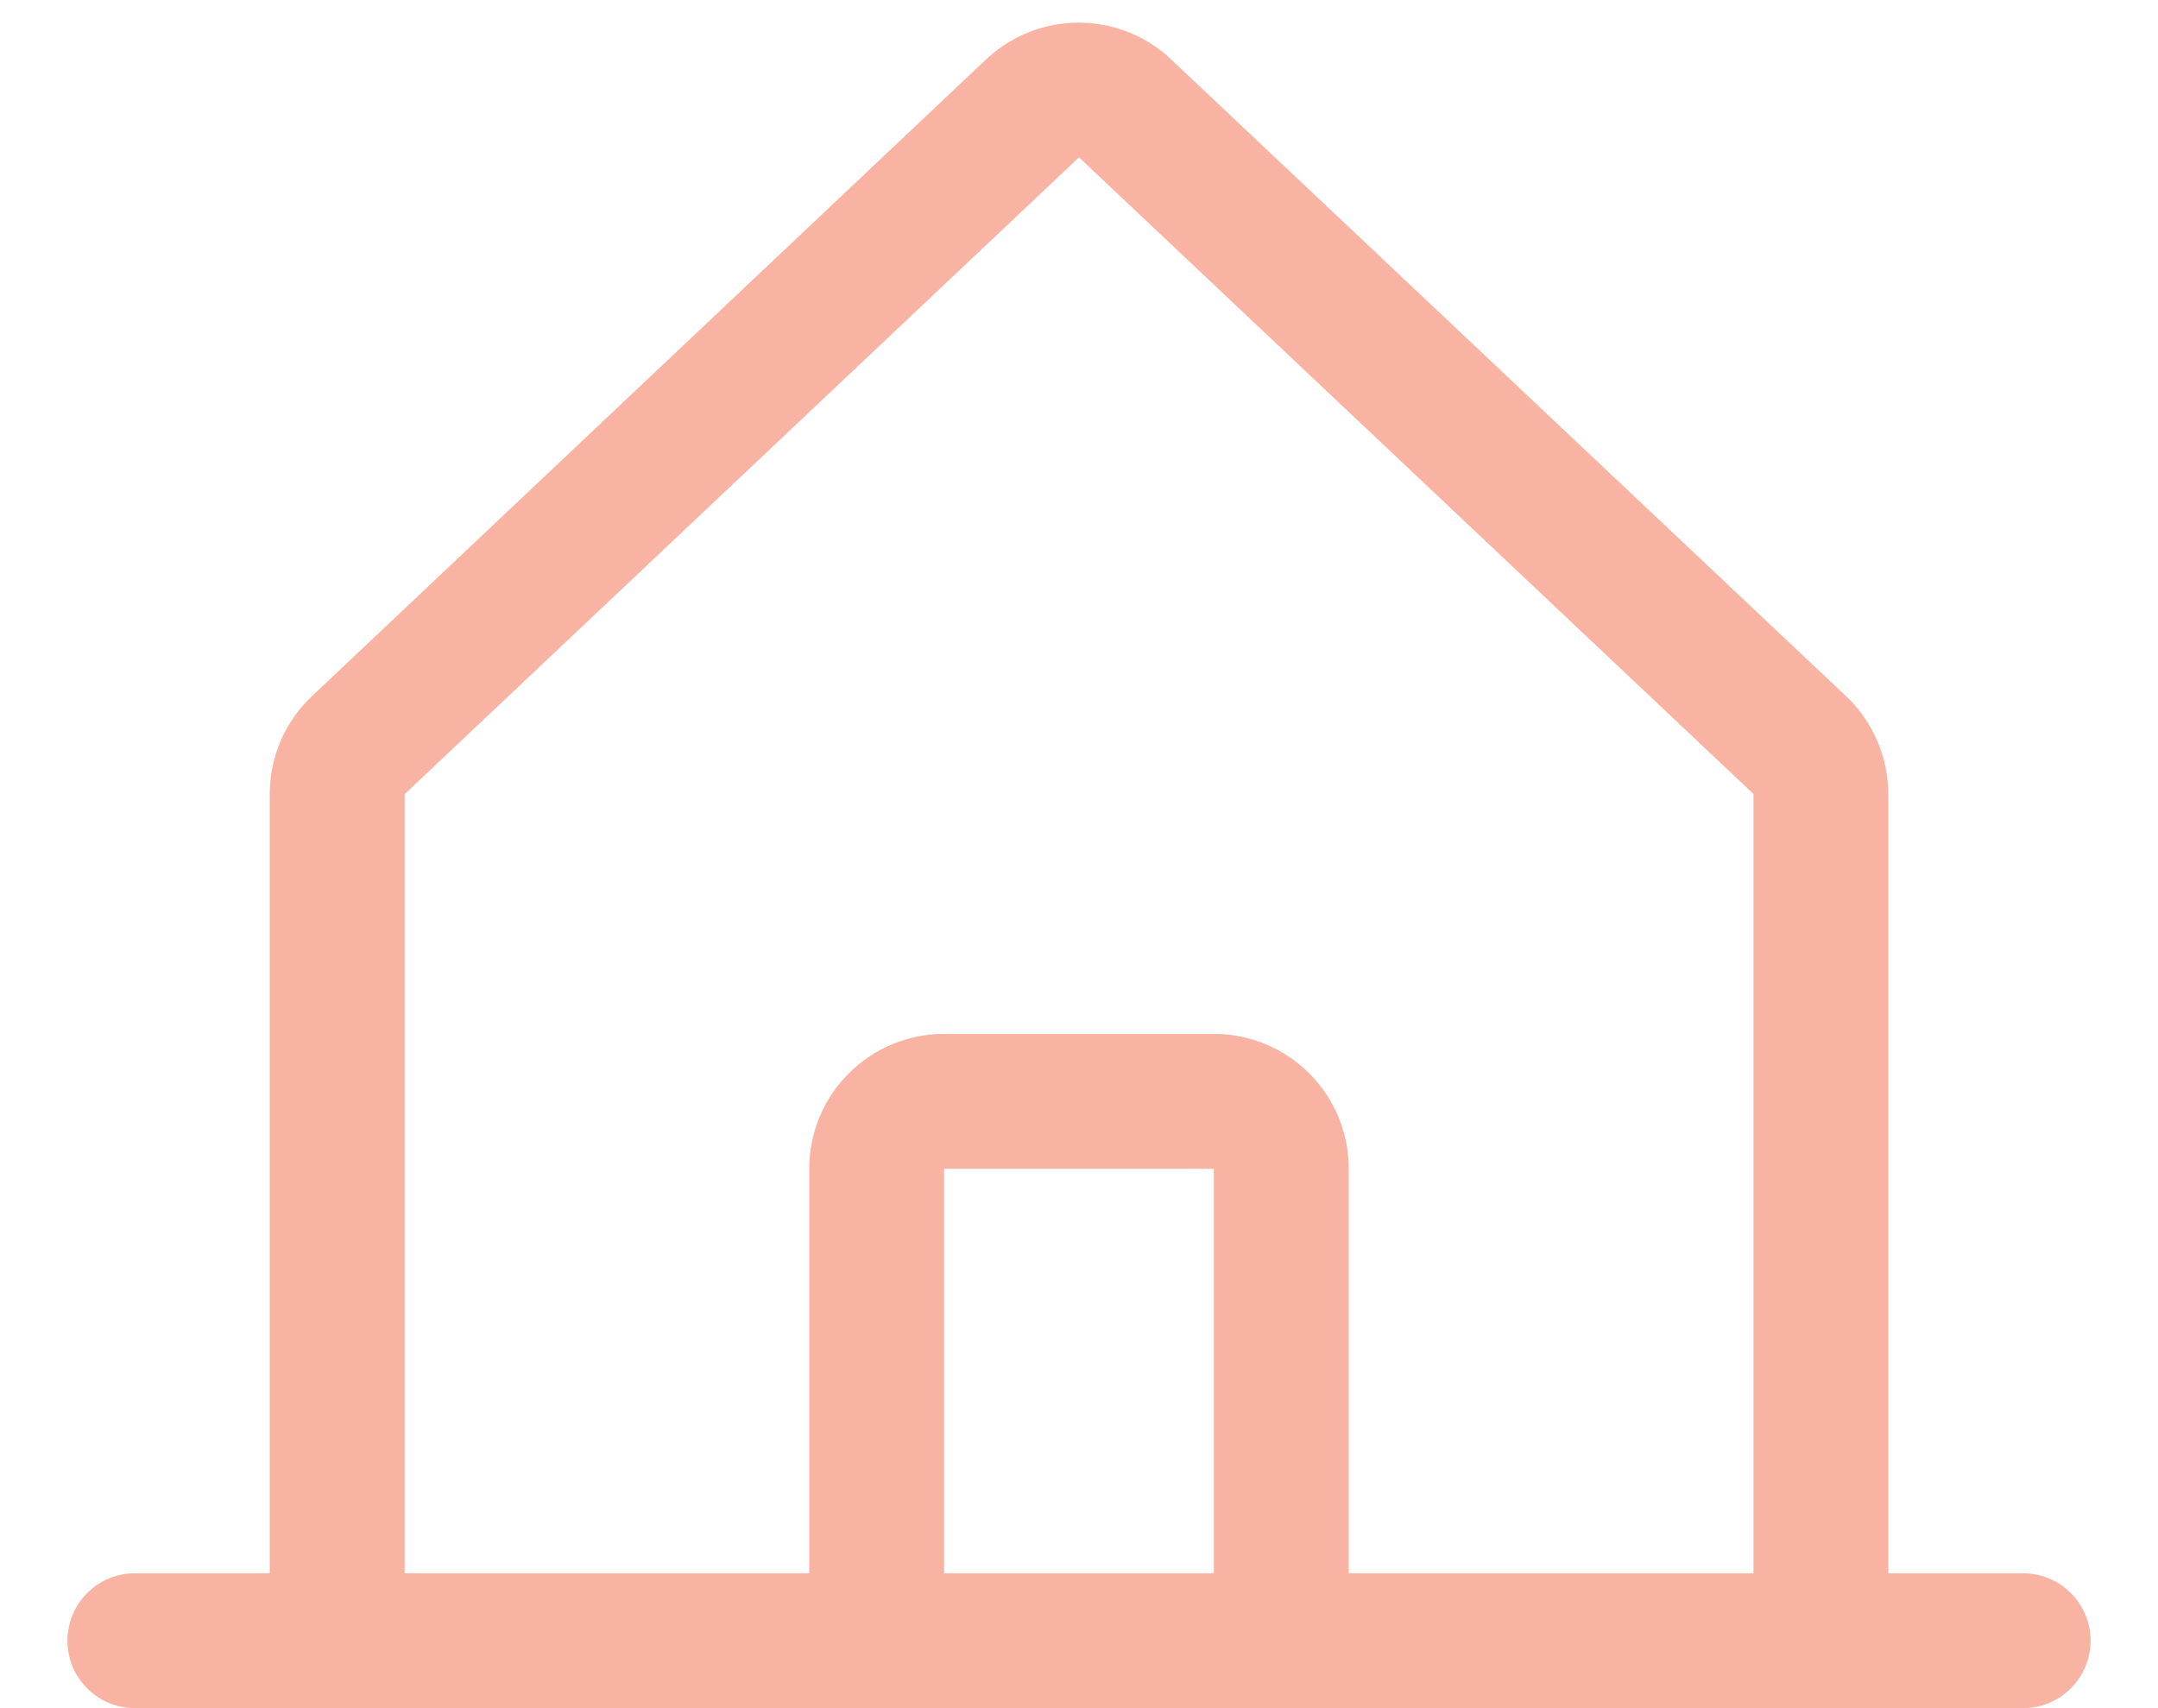 <svg width="24" height="19" viewBox="0 0 24 19" fill="none" xmlns="http://www.w3.org/2000/svg">
<path d="M22.5 17.5H21V8.833C21 8.625 20.957 8.42 20.873 8.23C20.79 8.04 20.668 7.869 20.515 7.729L13.015 0.652C13.012 0.649 13.008 0.646 13.005 0.642C12.729 0.391 12.369 0.252 11.996 0.252C11.623 0.252 11.263 0.391 10.987 0.642L10.976 0.652L3.485 7.729C3.332 7.869 3.21 8.04 3.126 8.23C3.043 8.42 3 8.625 3 8.833V17.5H1.5C1.301 17.5 1.11 17.579 0.97 17.72C0.829 17.86 0.75 18.051 0.75 18.25C0.75 18.449 0.829 18.64 0.97 18.78C1.11 18.921 1.301 19 1.5 19H22.5C22.699 19 22.89 18.921 23.03 18.78C23.171 18.64 23.25 18.449 23.25 18.25C23.25 18.051 23.171 17.86 23.03 17.72C22.89 17.579 22.699 17.5 22.5 17.5ZM4.5 8.833L4.51 8.824L12 1.75L19.491 8.822L19.501 8.831V17.5H15V13C15 12.602 14.842 12.221 14.561 11.94C14.279 11.658 13.898 11.5 13.5 11.5H10.5C10.102 11.5 9.721 11.658 9.439 11.94C9.158 12.221 9 12.602 9 13V17.5H4.5V8.833ZM13.5 17.5H10.5V13H13.5V17.5Z" fill="#F8B3A2"/>
</svg>
